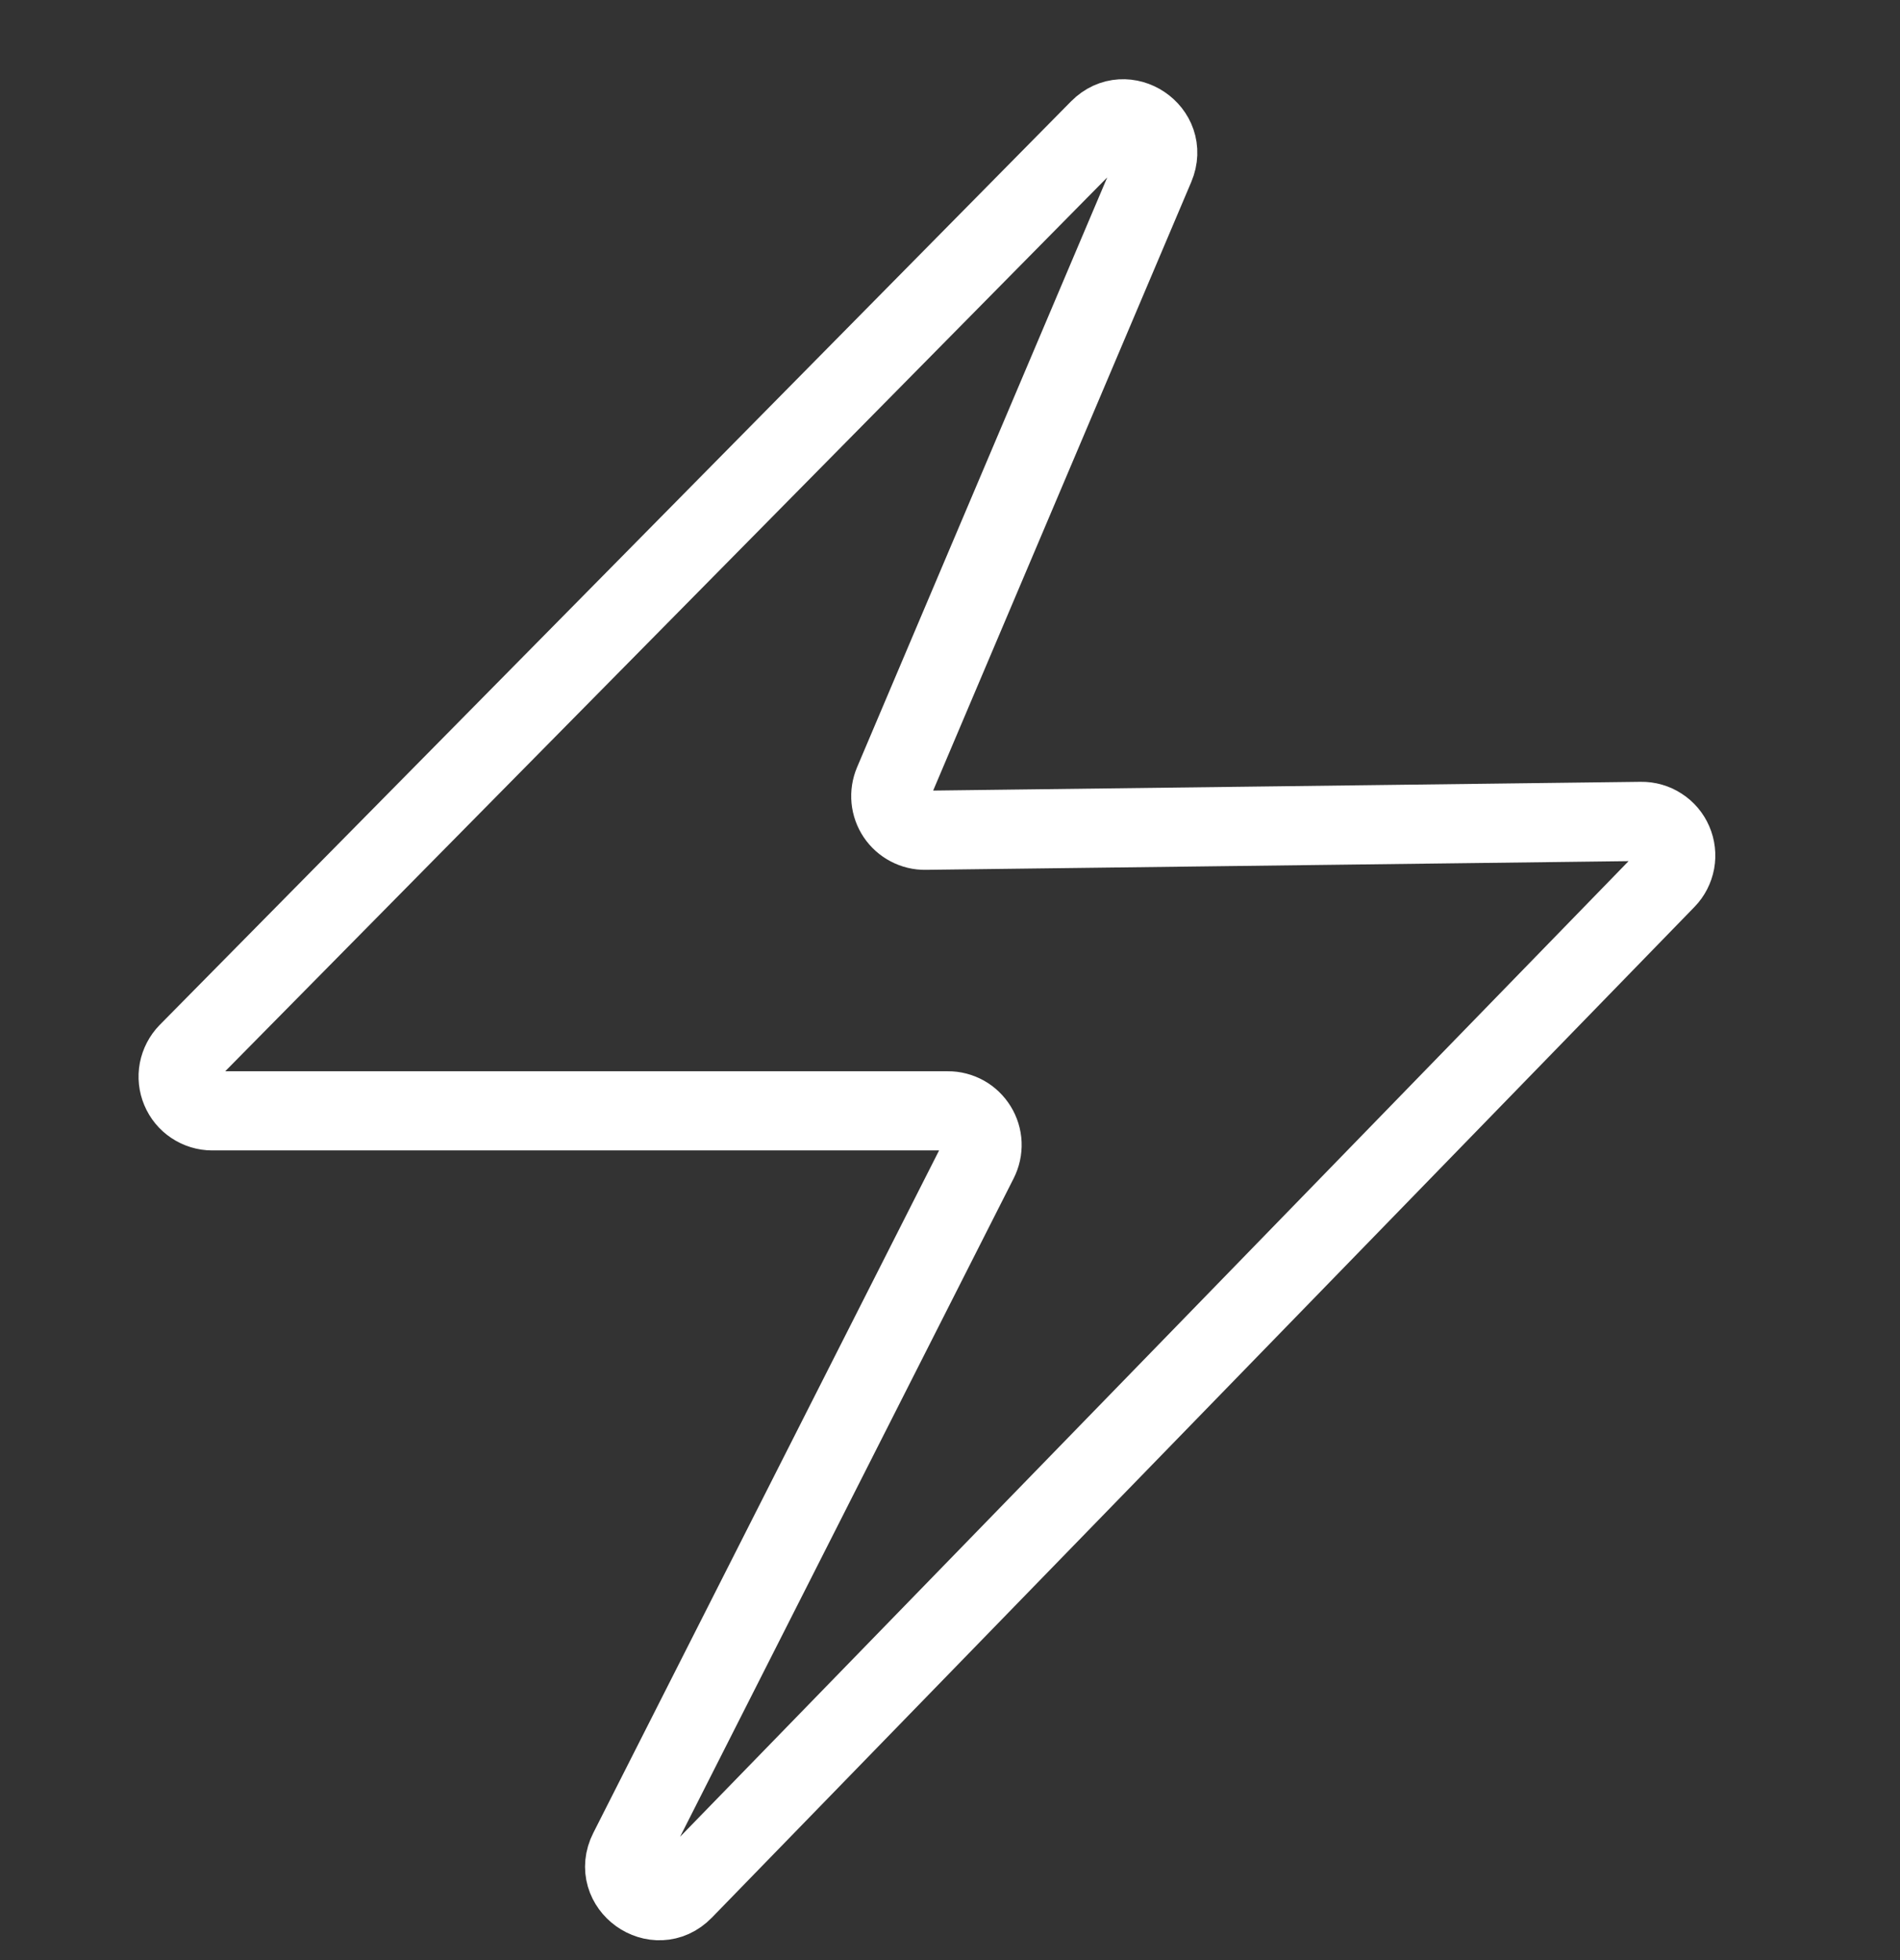 <svg width="32" height="33" viewBox="0 0 32 33" fill="none" xmlns="http://www.w3.org/2000/svg">
<rect x="0" y="0" width="32" height="33" fill="#333333" stroke="none"/>
<g clip-path="url(#clip0_312_7433)">
<path d="M28.059 14.806L11.511 31.821C11.051 32.293 10.289 31.747 10.587 31.16L16.478 19.537C16.522 19.449 16.544 19.352 16.54 19.253C16.536 19.155 16.506 19.059 16.455 18.976C16.403 18.892 16.331 18.822 16.245 18.774C16.159 18.727 16.062 18.701 15.964 18.702H3.574C3.461 18.702 3.351 18.668 3.256 18.605C3.162 18.543 3.089 18.454 3.045 18.349C3.001 18.245 2.989 18.13 3.01 18.019C3.032 17.908 3.085 17.805 3.164 17.724L18.513 2.175C18.957 1.725 19.697 2.219 19.45 2.803L15.048 13.179C15.011 13.267 14.996 13.363 15.005 13.458C15.014 13.553 15.047 13.645 15.1 13.724C15.153 13.803 15.226 13.868 15.31 13.912C15.395 13.957 15.489 13.98 15.585 13.978L27.639 13.829C27.753 13.827 27.865 13.859 27.96 13.921C28.056 13.982 28.131 14.071 28.176 14.176C28.221 14.28 28.234 14.396 28.214 14.507C28.193 14.619 28.14 14.723 28.061 14.804L28.059 14.806Z" stroke="white" stroke-width="1.333"/>
</g>
<defs>
<clipPath id="clip0_312_7433">
<rect width="32" height="32" fill="white" transform="translate(0 0.886)"/>
</clipPath>
</defs>
</svg>
